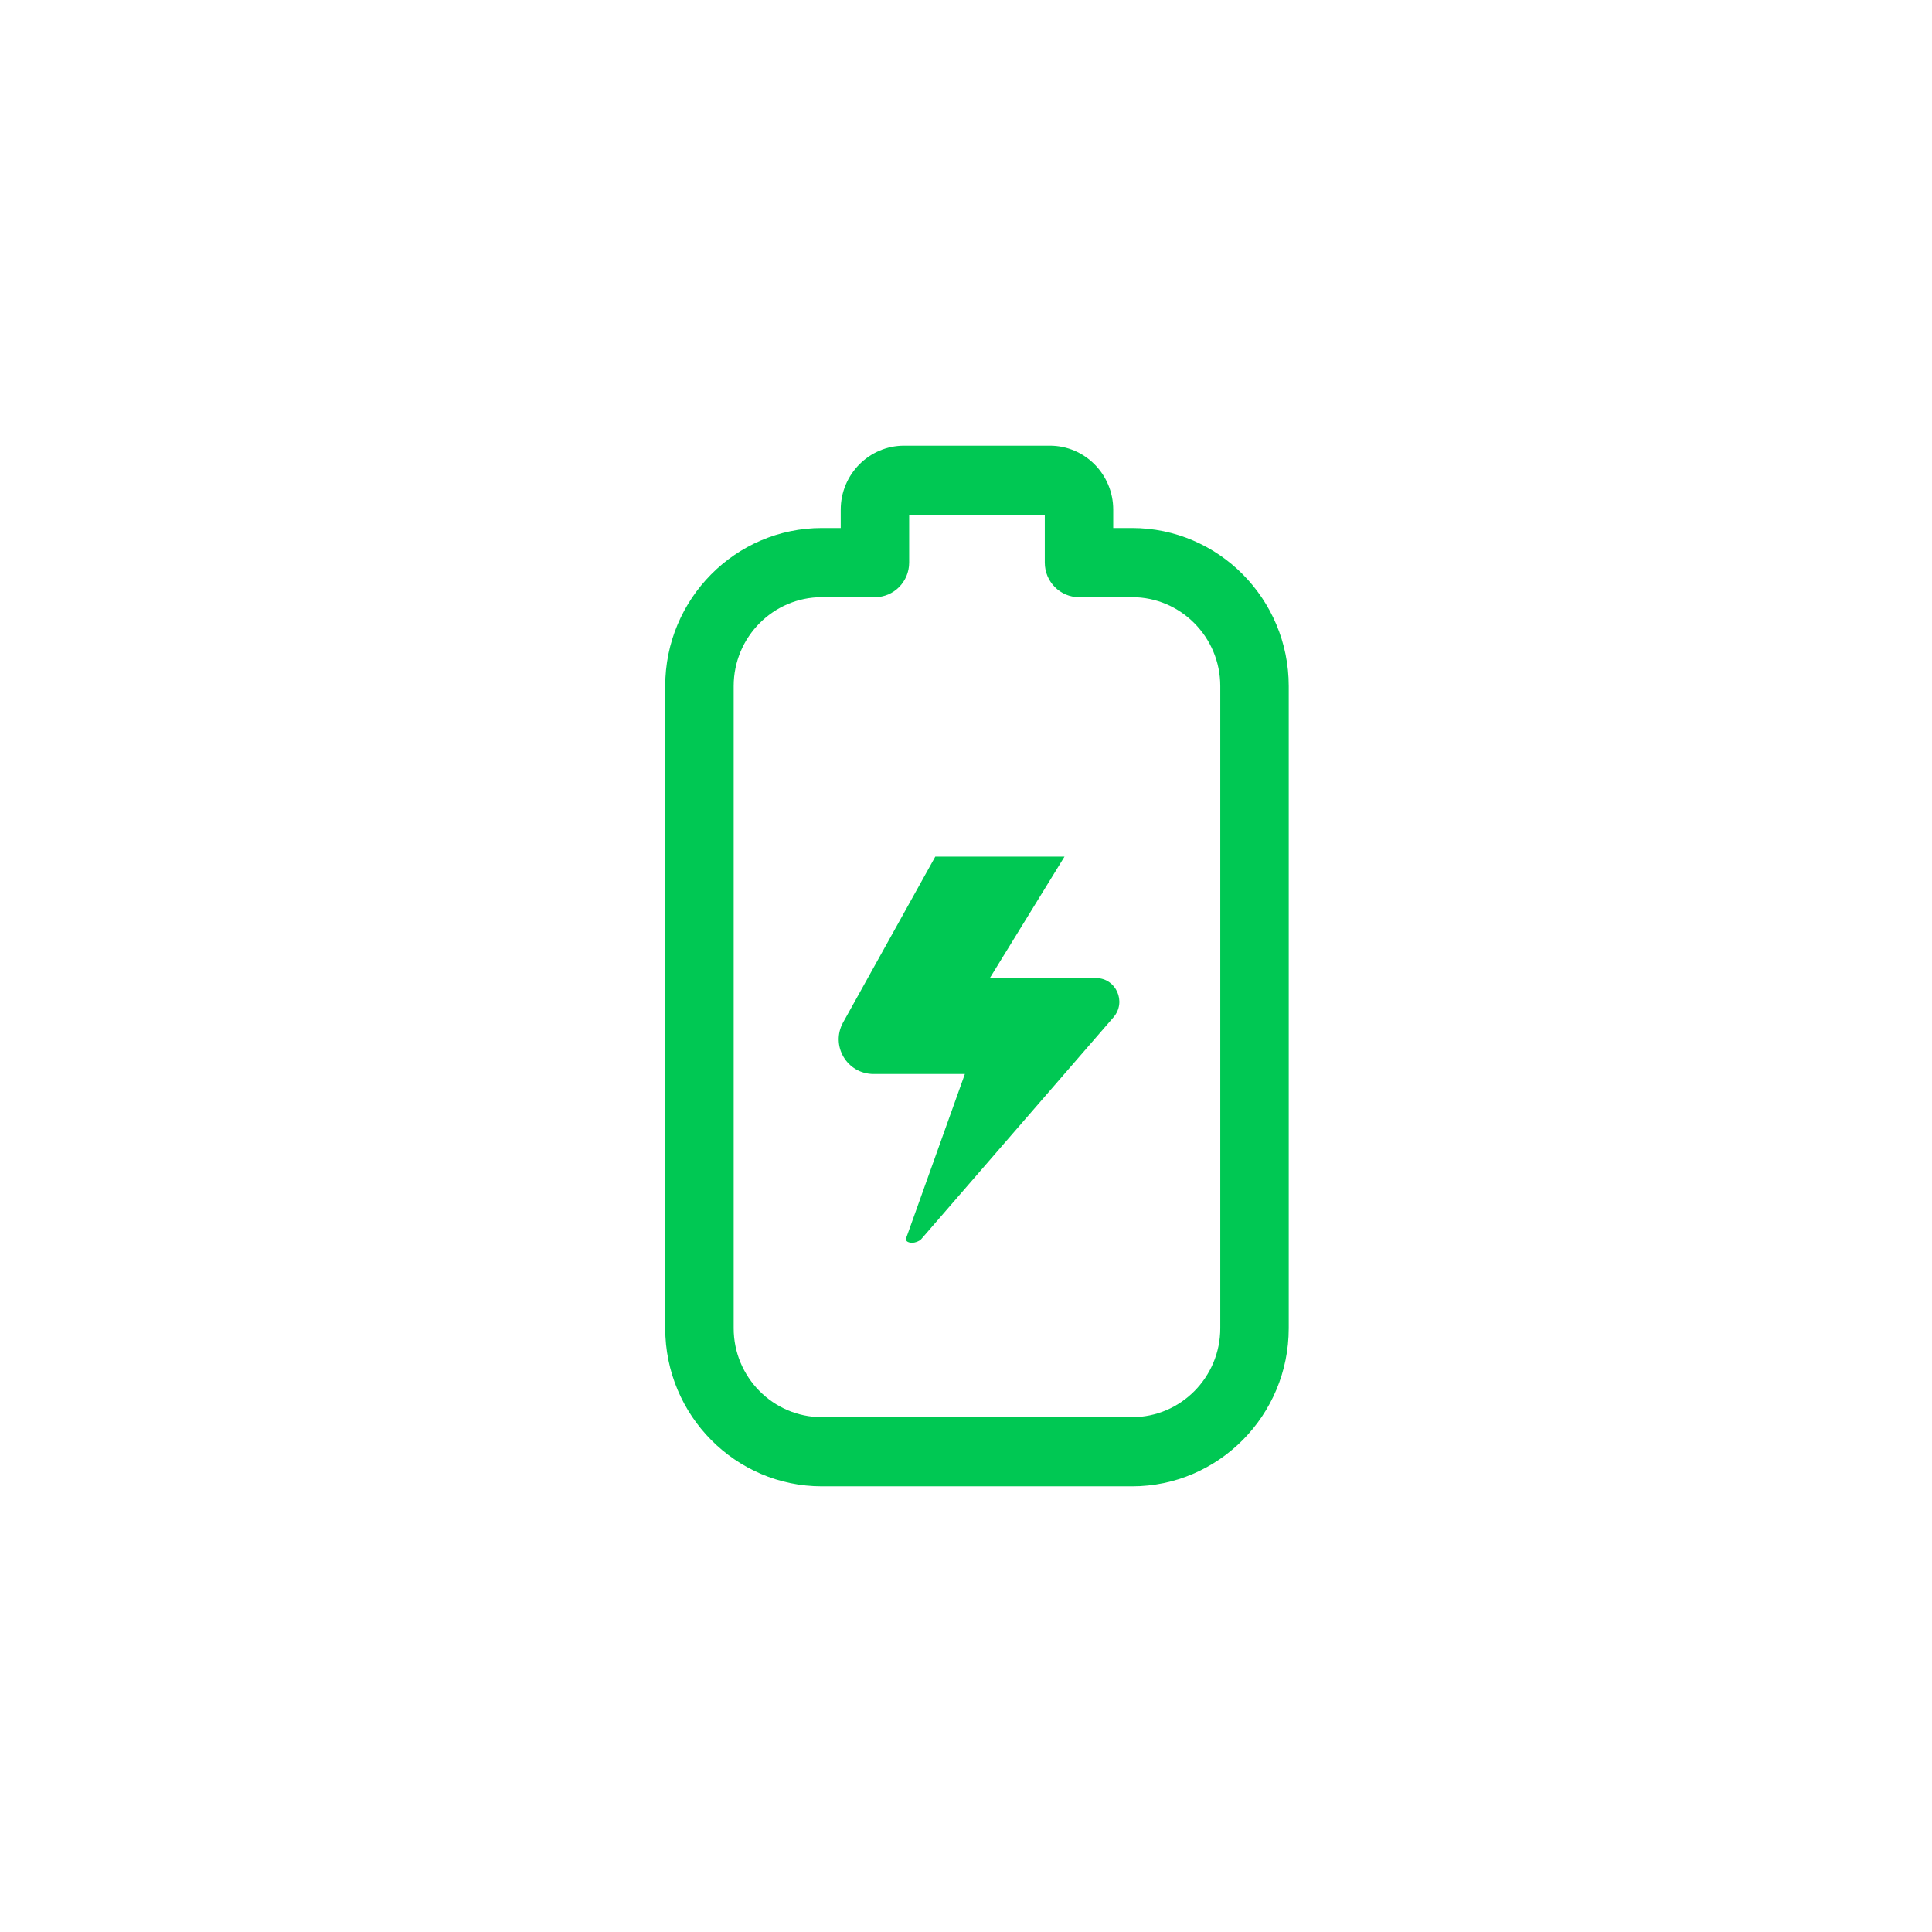 <svg width="88" height="88" viewBox="0 0 88 88" fill="none" xmlns="http://www.w3.org/2000/svg">
<rect width="88" height="88" fill="white"/>
<path d="M37.436 24.05H38.294V23.214C38.294 21.605 39.591 20.3 41.18 20.3H47.82C49.409 20.3 50.706 21.605 50.706 23.214V24.05H51.564C55.496 24.05 58.7 27.277 58.7 31.25V60.5H55.582V31.25C55.582 29.019 53.782 27.2 51.564 27.2H49.147C48.289 27.2 47.589 26.497 47.589 25.625V23.45H41.411V25.625C41.411 26.497 40.711 27.2 39.853 27.2H37.436C35.218 27.2 33.418 29.019 33.418 31.25V60.5C33.418 62.731 35.218 64.55 37.436 64.55H51.564C53.782 64.55 55.582 62.731 55.582 60.5C57 60.5 57.5 60.5 58.7 60.5C58.7 64.472 55.496 67.7 51.564 67.7H37.436C33.504 67.7 30.3 64.472 30.3 60.5V31.25C30.3 27.277 33.504 24.05 37.436 24.05Z" fill="#00C853"/>
<path d="M38.404 46.568L42.601 39.019H48.486L45.085 44.55H49.927C50.829 44.55 51.322 45.63 50.721 46.332L41.955 56.448C41.856 56.542 41.697 56.605 41.544 56.606C41.432 56.606 41.358 56.576 41.318 56.546C41.285 56.52 41.268 56.49 41.268 56.439C41.268 56.417 41.273 56.381 41.298 56.326L41.303 56.315L43.949 48.919H39.789C38.578 48.919 37.816 47.625 38.404 46.568Z" fill="#00C853"/>
</svg>
